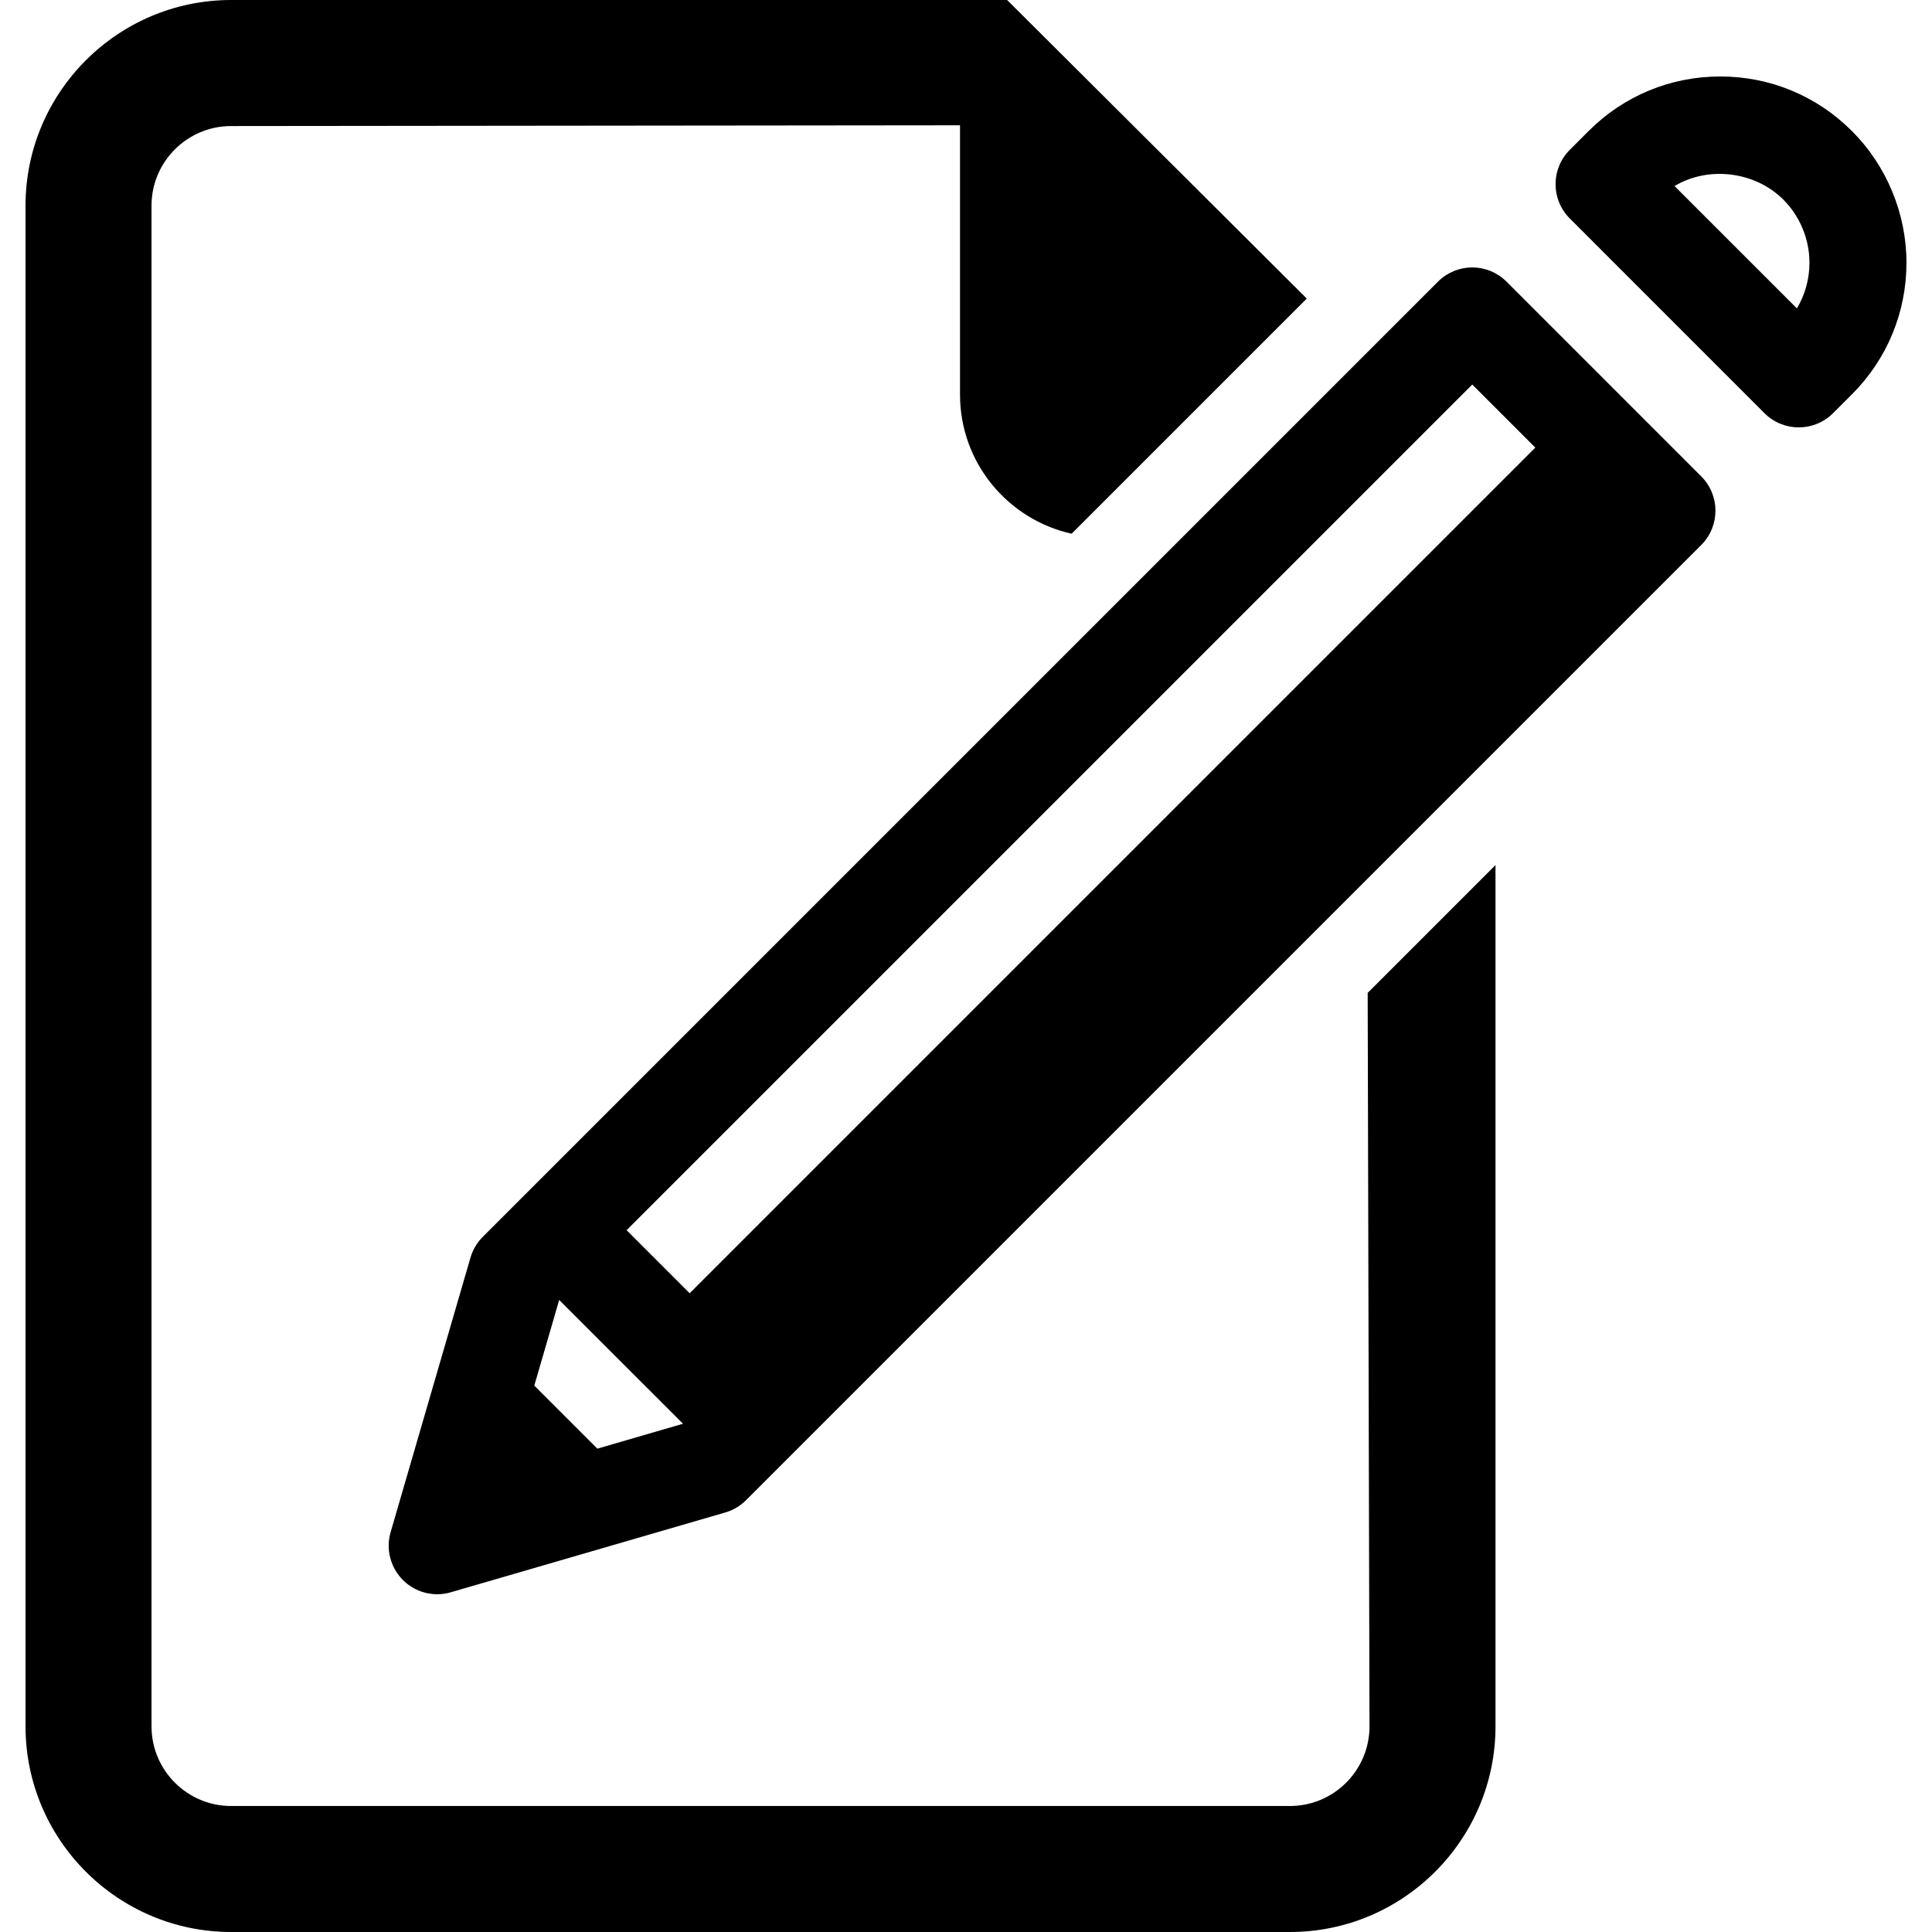 <?xml version="1.0" encoding="iso-8859-1"?>
<!-- Generator: Adobe Illustrator 18.0.0, SVG Export Plug-In . SVG Version: 6.00 Build 0)  -->
<!DOCTYPE svg PUBLIC "-//W3C//DTD SVG 1.1//EN" "http://www.w3.org/Graphics/SVG/1.1/DTD/svg11.dtd">
<svg version="1.1" id="Capa_1" xmlns="http://www.w3.org/2000/svg" xmlns:xlink="http://www.w3.org/1999/xlink" x="0px" y="0px"
	 viewBox="0 0 482.14 482.14" style="enable-background:new 0 0 482.14 482.14;" xml:space="preserve">
<g>
	<path d="M341.766,430.824c0,10.969-8.903,19.874-19.856,19.874H57.687c-10.953,0-19.875-8.905-19.875-19.874V51.315
		c0-10.953,8.922-19.858,19.875-19.858l181.89-0.188v67.217c0,16.991,11.932,31.159,27.849,34.704l58.684-58.683L251.333,0H57.687
		C29.398,0,6.372,23.026,6.372,51.315v379.509c0,28.289,23.026,51.316,51.315,51.316H321.91c28.273,0,51.3-23.026,51.3-51.316
		V215.877l-31.899,31.898L341.766,430.824z"/>
	<path d="M375.967,70.291c-2.27-2.271-5.352-3.547-8.558-3.547c-3.207,0-6.29,1.276-8.559,3.547L120.476,308.666
		c-1.441,1.441-2.499,3.223-3.065,5.178l-19.93,68.517c-1.229,4.239-0.055,8.818,3.065,11.938c2.301,2.302,5.39,3.548,8.558,3.548
		c1.127,0,2.269-0.158,3.381-0.482l68.518-19.921c1.955-0.568,3.734-1.624,5.177-3.065l238.375-238.376
		c4.729-4.727,4.729-12.387,0-17.115L375.967,70.291z M367.409,95.965l15.737,15.736l-211.04,211.038l-15.736-15.737L367.409,95.965
		z M149.073,361.519l-15.737-15.737l6.211-21.37l30.897,30.889L149.073,361.519z"/>
	<path d="M462.152,32.695c-8.778-8.78-20.44-13.61-32.852-13.61c-12.413,0-24.074,4.83-32.853,13.61l-4.704,4.704
		c-4.729,4.729-4.729,12.388,0,17.115l48.588,48.598c2.365,2.362,5.462,3.546,8.558,3.546c3.098,0,6.186-1.184,8.55-3.539
		l4.729-4.719c8.77-8.78,13.6-20.449,13.6-32.854C475.768,53.309,470.804,41.331,462.152,32.695z M448.424,76.965l-30.536-30.534
		c8.377-5.044,20.032-3.72,27.155,3.388c4.137,4.138,6.517,9.873,6.517,15.728C451.56,69.63,450.466,73.553,448.424,76.965z"/>
</g>
<g>
</g>
<g>
</g>
<g>
</g>
<g>
</g>
<g>
</g>
<g>
</g>
<g>
</g>
<g>
</g>
<g>
</g>
<g>
</g>
<g>
</g>
<g>
</g>
<g>
</g>
<g>
</g>
<g>
</g>
</svg>
